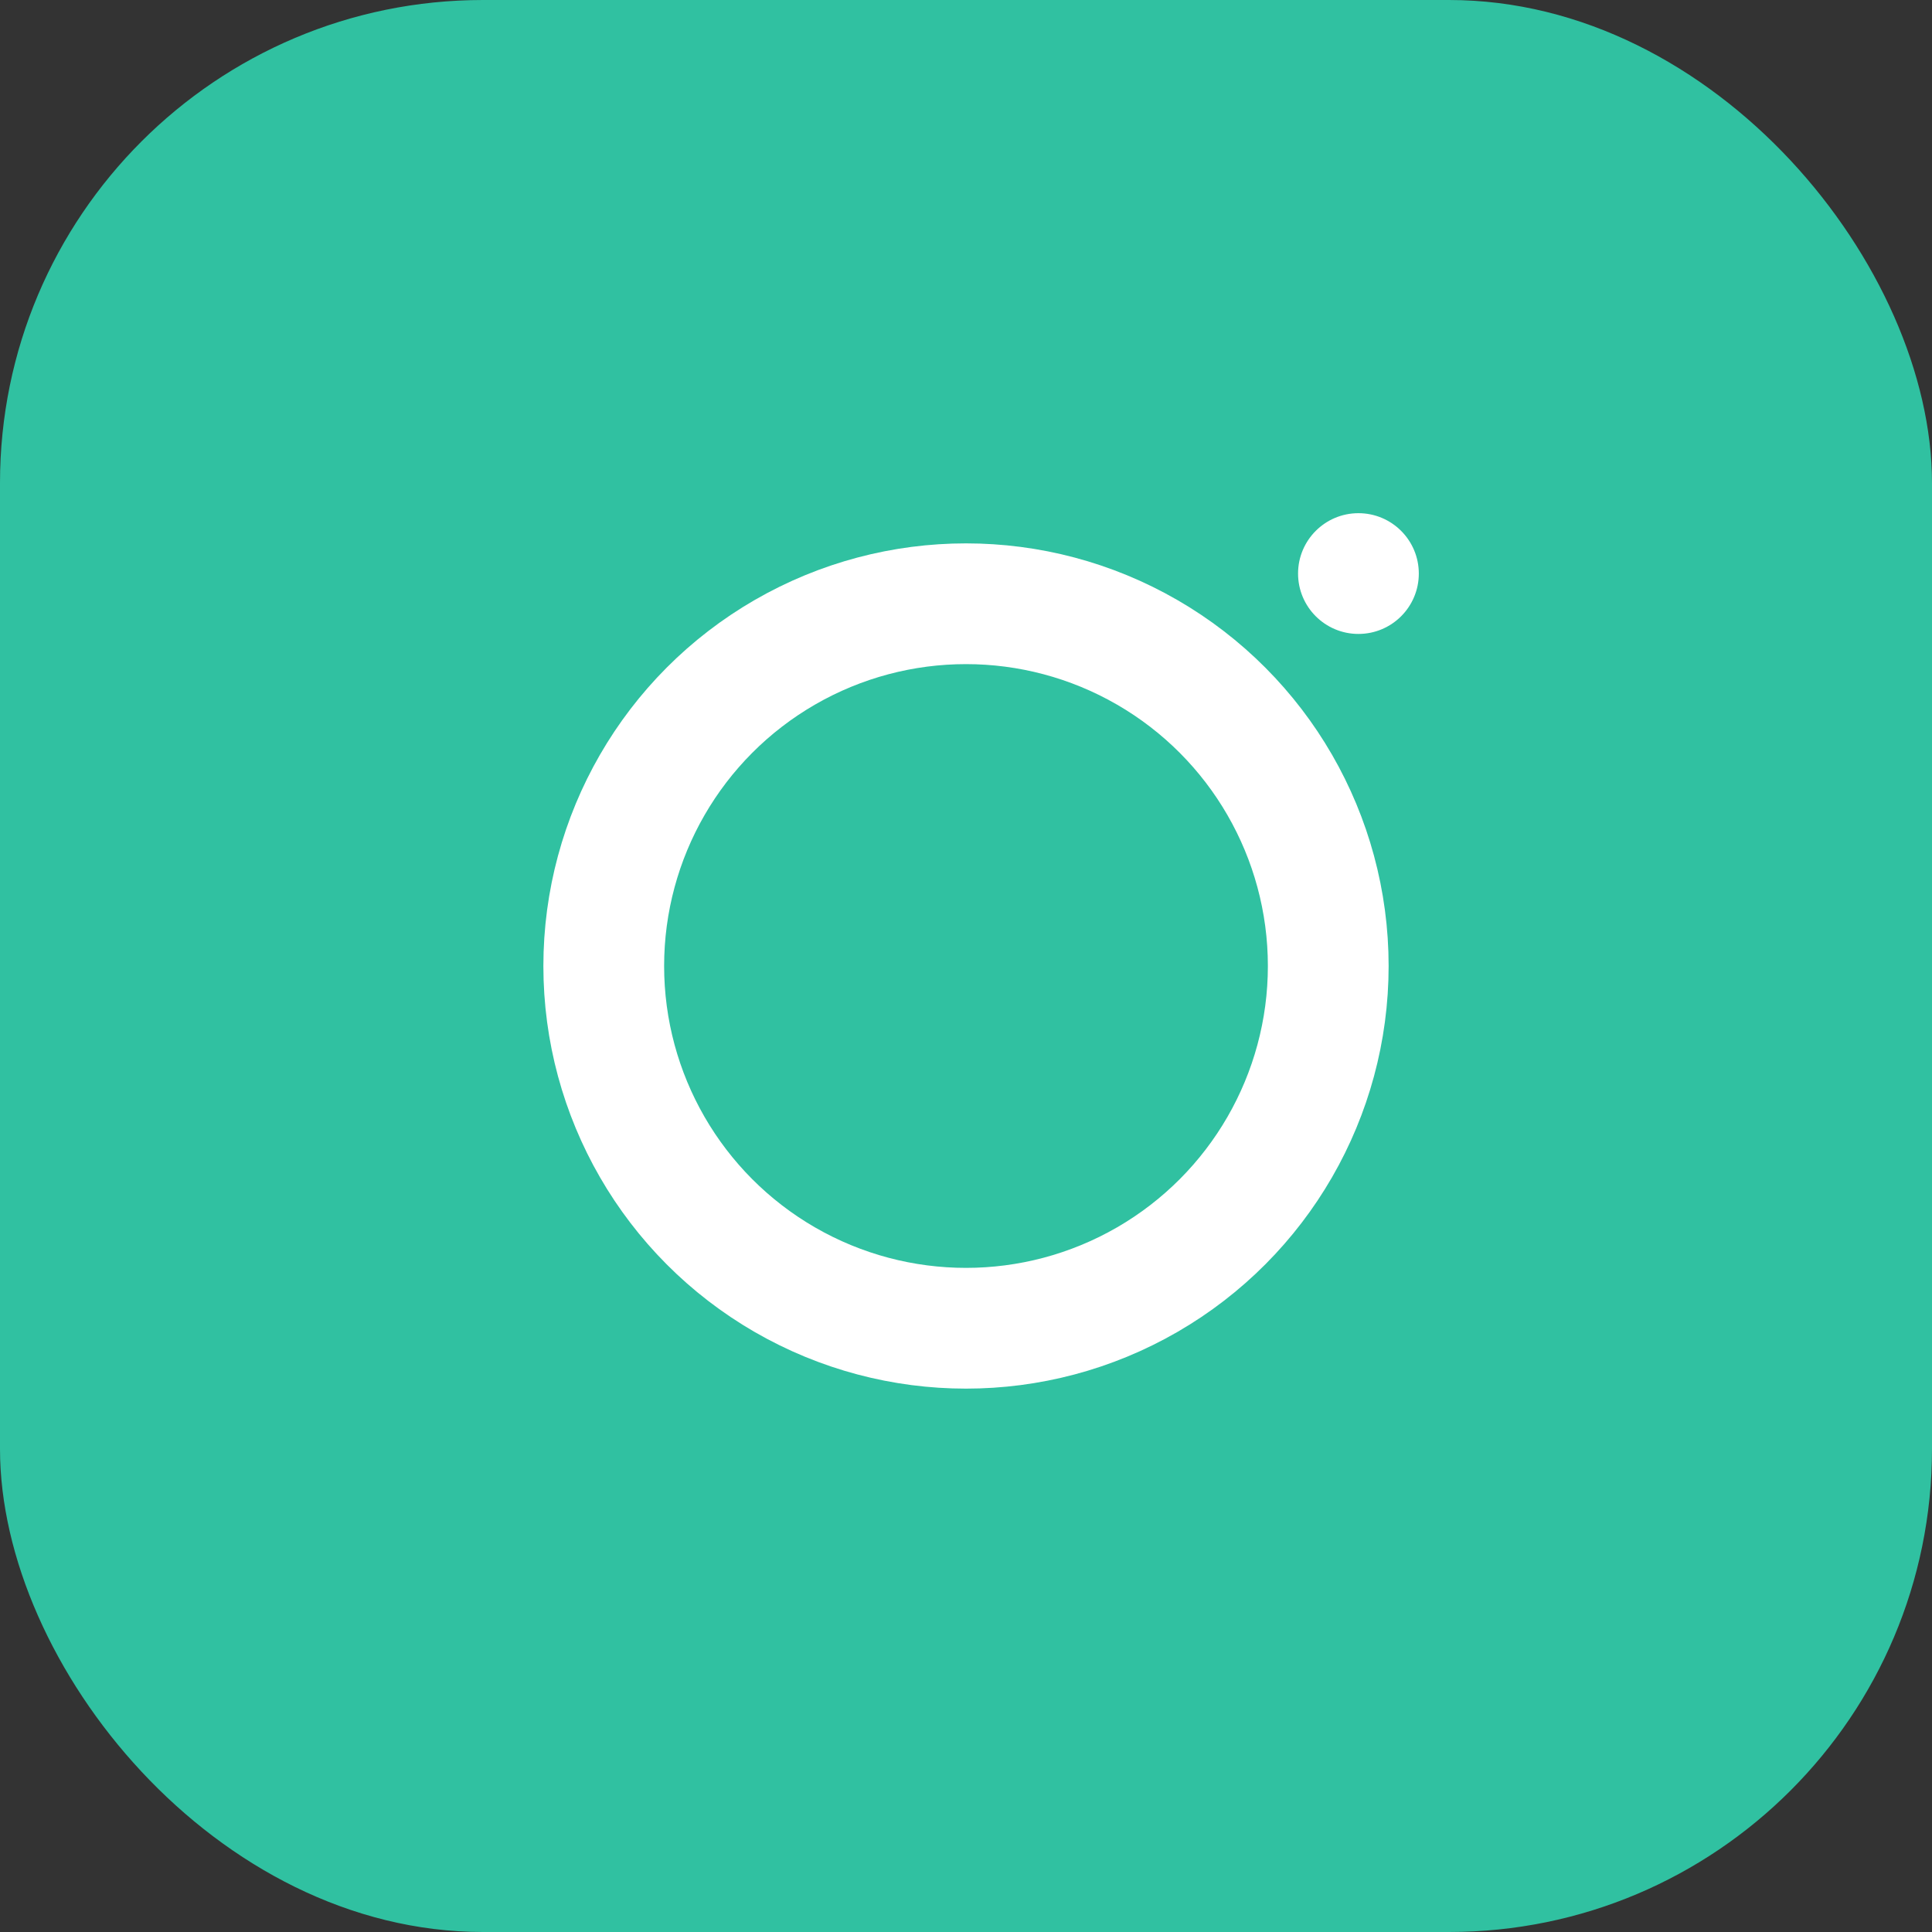 <?xml version="1.0" encoding="UTF-8"?>
<svg xmlns="http://www.w3.org/2000/svg" width="32" height="32" viewBox="0 0 32 32"><rect x="0" y="0" width="32" height="32" fill="#333333" stroke="none"/><rect rx="8" width="32" height="32" fill="#30C1A1"/><circle cx="16" cy="16" r="6" stroke="#fff" stroke-width="2" fill="none"/><circle cx="22.5" cy="9.5" r="1" fill="#fff"/></svg>
